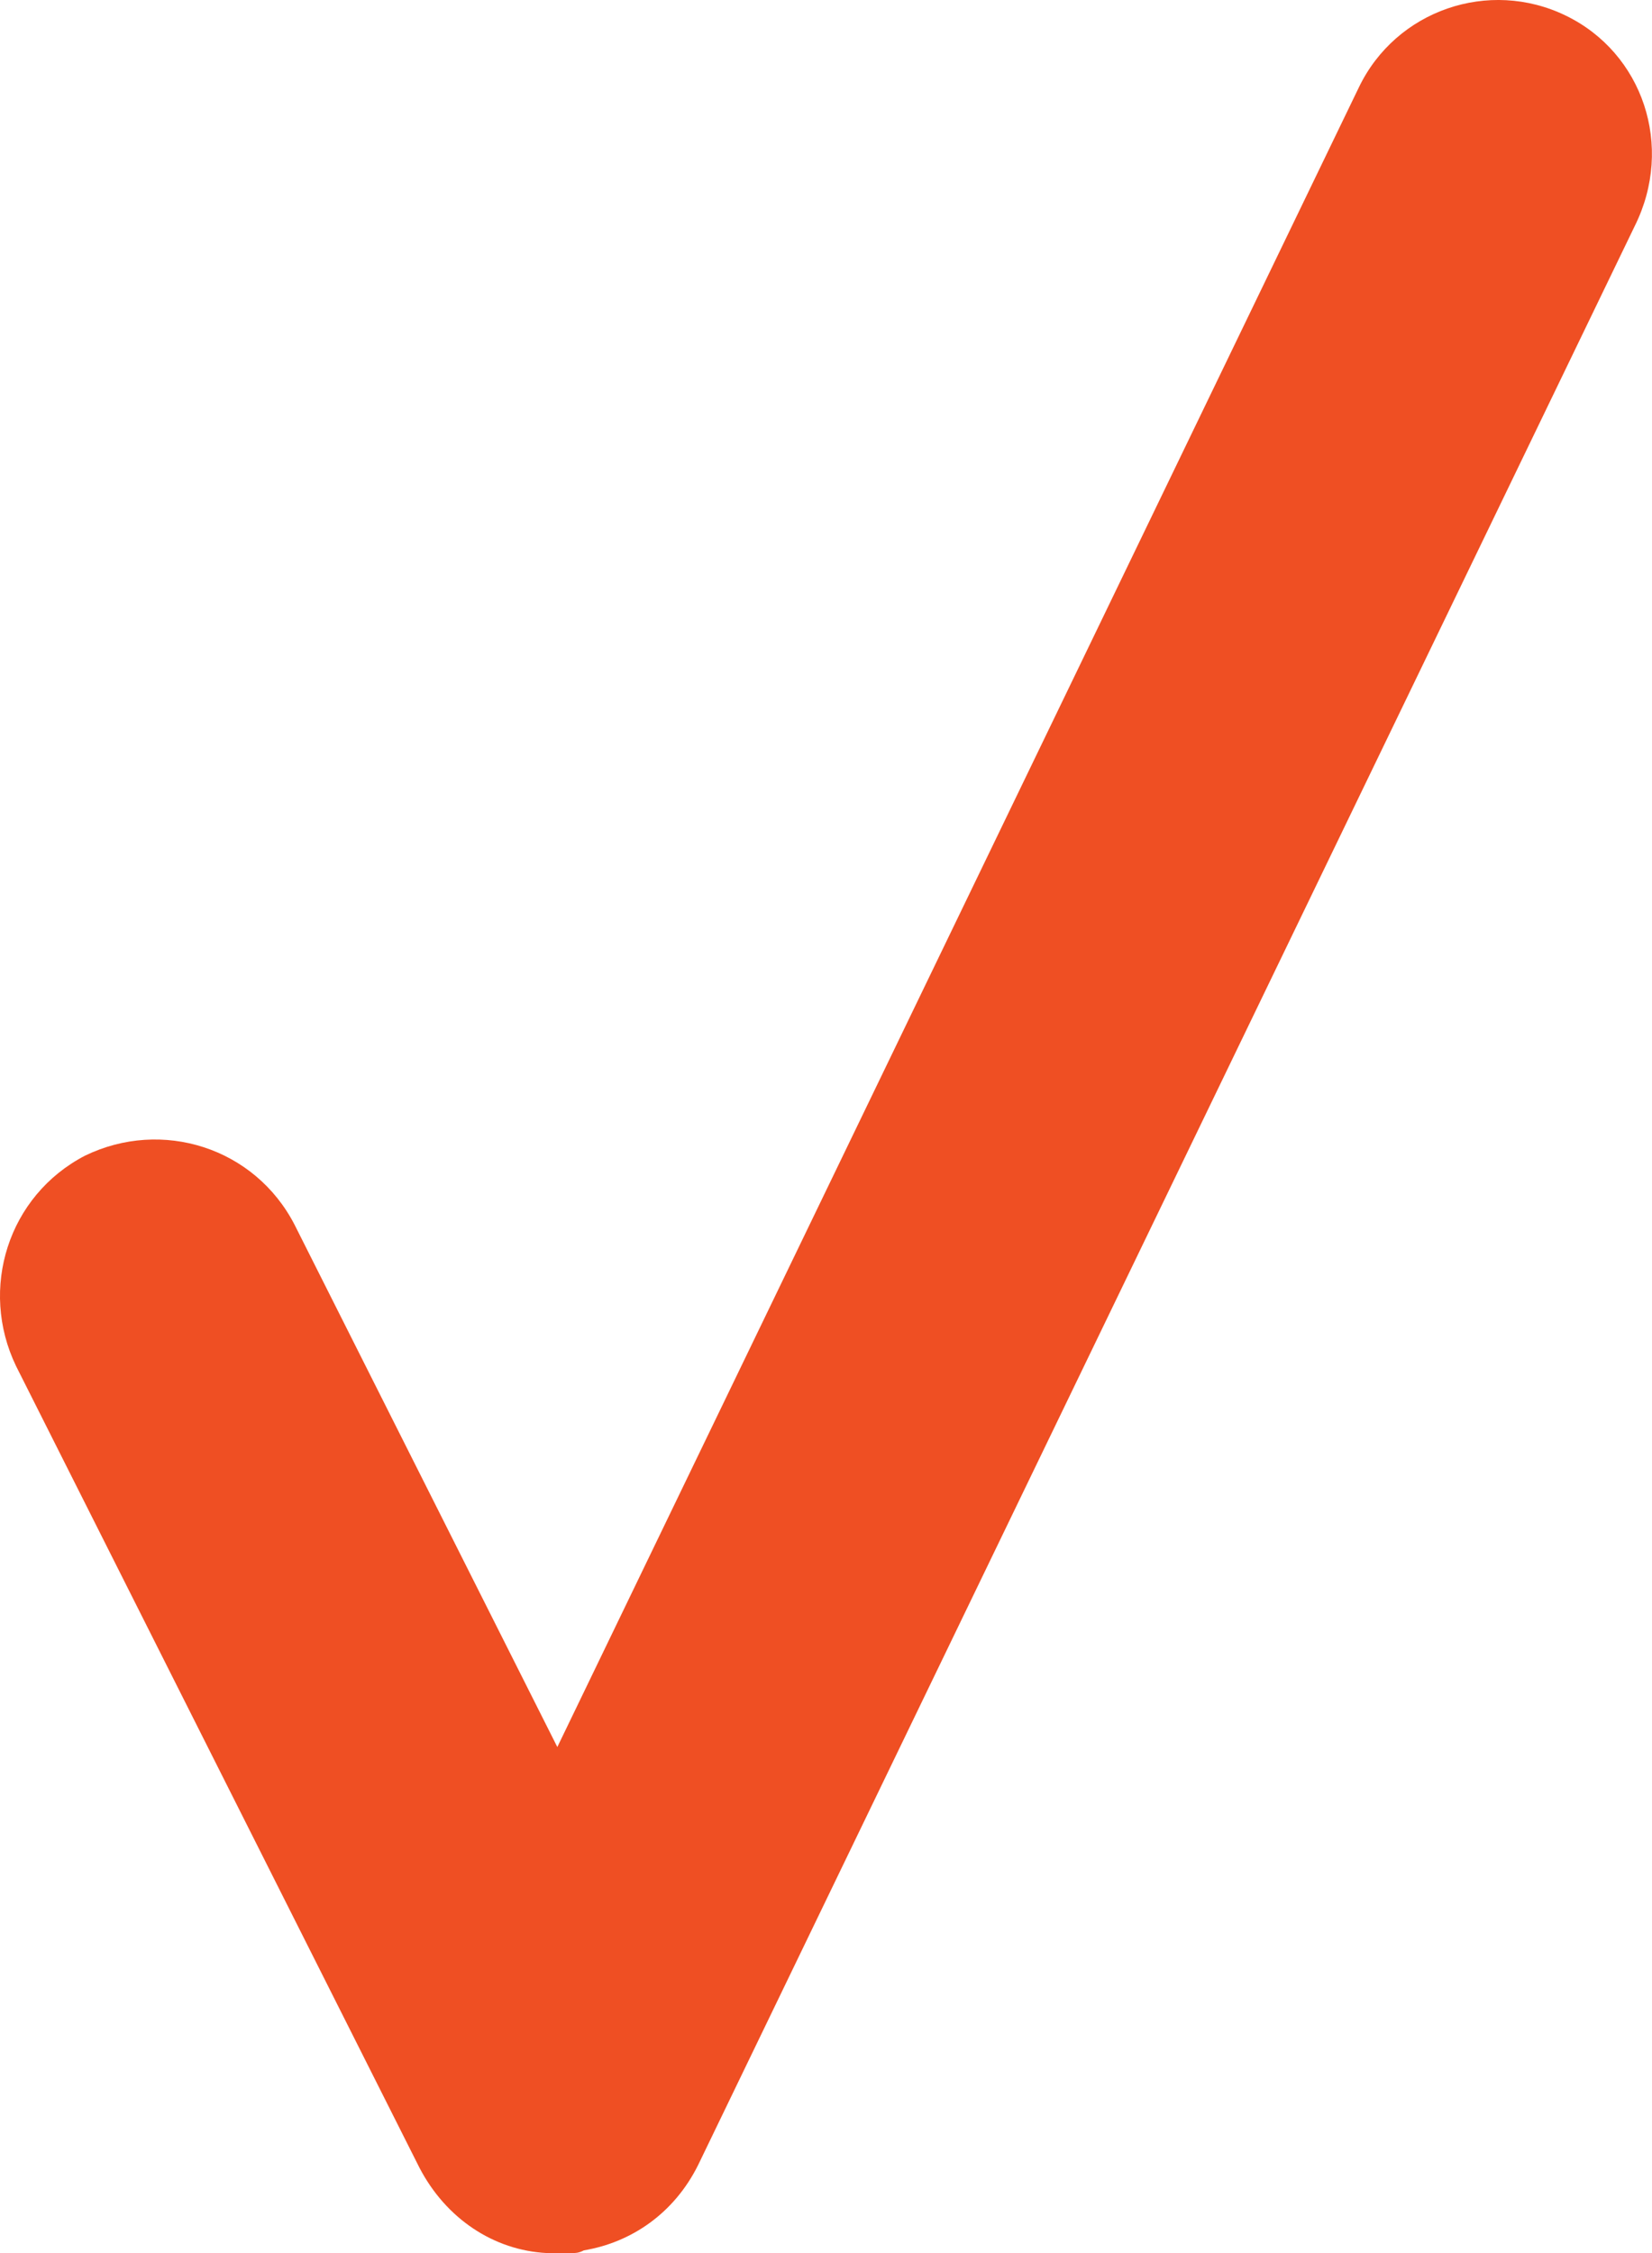 <svg width="11" height="15" viewBox="0 0 11 15" fill="none" xmlns="http://www.w3.org/2000/svg">
<path d="M10.426 0.104C9.914 -0.145 9.295 0.068 9.048 0.582L3.711 11.631L1.962 8.155C1.697 7.64 1.079 7.445 0.566 7.694C0.054 7.96 -0.141 8.58 0.107 9.095L2.793 14.432C2.969 14.77 3.287 14.982 3.641 15C3.658 15 3.658 15 3.676 15C3.694 15 3.711 15 3.729 15C3.747 15 3.764 15 3.782 15H3.8C3.835 15 3.853 15 3.888 14.982C4.206 14.929 4.489 14.734 4.648 14.415L10.885 1.505C11.15 0.973 10.938 0.352 10.426 0.104Z" fill="#EF4F23"/>
</svg>
